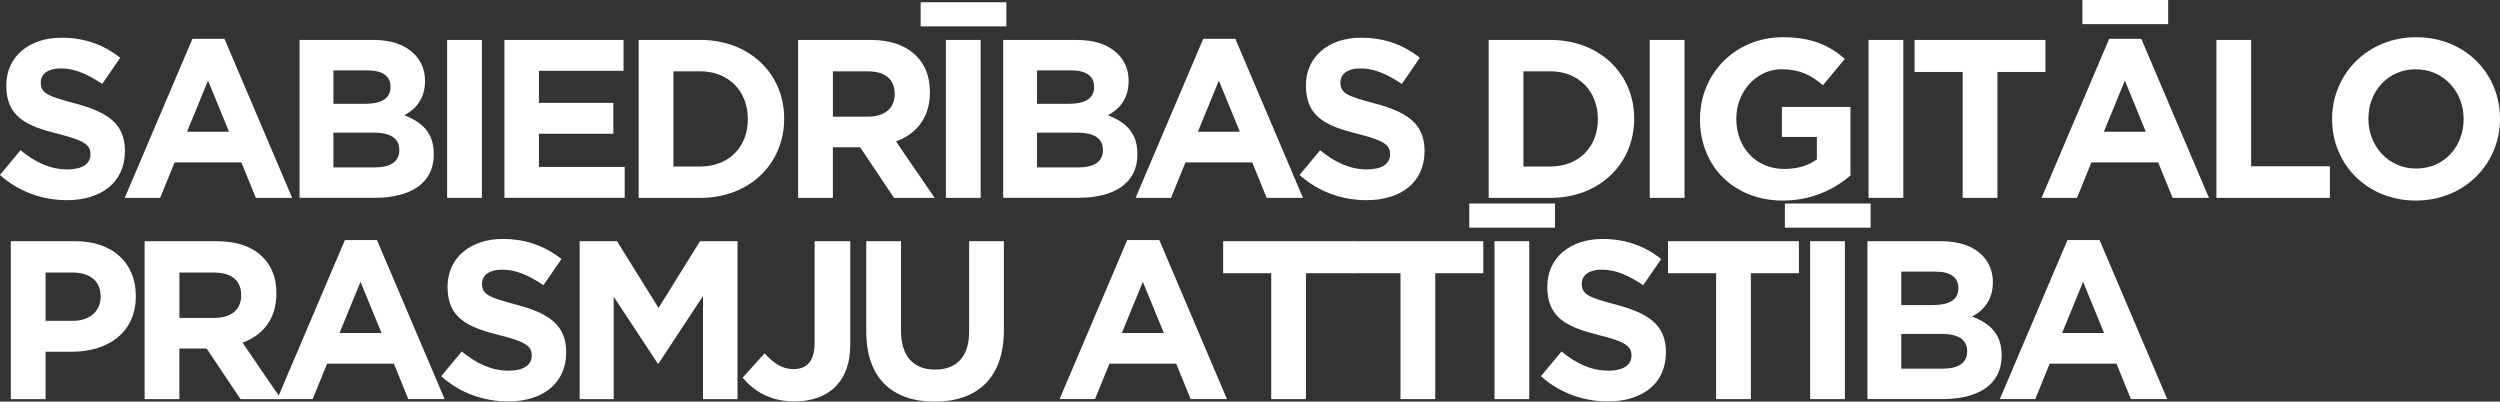 <?xml version="1.0" encoding="UTF-8"?>
<svg id="Layer_1" data-name="Layer 1" xmlns="http://www.w3.org/2000/svg" viewBox="0 0 616.64 99.06">
  <rect x="0" y="0" width="616.64" height="99.06" fill="#333333" stroke="none"/>
  <defs>
    <style>
      .cls-1 {
        fill: #fff;
        stroke-width: 0px;
      }
    </style>
  </defs>
  <path class="cls-1" d="m0,43.13l5.06-6.07c3.56,2.89,7.18,4.73,11.63,4.73,3.56,0,5.62-1.39,5.62-3.67v-.11c0-2.17-1.34-3.34-7.85-4.95-7.9-1.95-12.91-4.23-12.91-11.91v-.11c0-7.07,5.62-11.74,13.63-11.74,5.73,0,10.46,1.78,14.47,4.95l-4.45,6.46c-3.51-2.39-6.79-3.84-10.13-3.84s-5.01,1.45-5.01,3.39v.11c0,2.62,1.67,3.34,8.4,5.12,7.9,2.11,12.35,4.9,12.35,11.69v.11c0,7.74-5.9,12.08-14.3,12.08-5.95,0-11.85-2-16.53-6.23Z"/>
  <path class="cls-1" d="m47.47,9.57h7.9l16.69,39.23h-8.96l-3.56-8.74h-16.47l-3.56,8.74h-8.74L47.47,9.57Zm9.02,22.93l-5.18-12.63-5.18,12.63h10.35Z"/>
  <path class="cls-1" d="m73.89,9.85h18.09c4.51,0,7.9,1.17,10.18,3.45,1.78,1.78,2.67,4.01,2.67,6.62v.11c0,4.34-2.34,6.96-5.12,8.4,4.51,1.73,7.29,4.4,7.29,9.57v.11c0,7.12-5.79,10.68-14.58,10.68h-18.53V9.85Zm22.43,11.52c0-2.62-2-4.01-5.62-4.01h-8.46v8.24h7.9c3.78,0,6.18-1.22,6.18-4.12v-.11Zm2.17,15.58c0-2.62-1.89-4.23-6.34-4.23h-9.91v8.57h10.18c3.78,0,6.07-1.34,6.07-4.23v-.11Z"/>
  <path class="cls-1" d="m110.29,9.85h8.57v38.95h-8.57V9.85Z"/>
  <path class="cls-1" d="m124.42,9.85h29.38v7.62h-20.87v7.9h18.36v7.62h-18.36v8.18h21.15v7.62h-29.66V9.85Z"/>
  <path class="cls-1" d="m157.53,9.85h15.19c12.24,0,20.7,8.4,20.7,19.37v.11c0,10.96-8.46,19.48-20.7,19.48h-15.19V9.85Zm8.57,7.74v23.48h6.62c6.96,0,11.74-4.73,11.74-11.63v-.11c0-6.9-4.79-11.74-11.74-11.74h-6.62Z"/>
  <path class="cls-1" d="m196.86,9.85h17.81c4.95,0,8.74,1.34,11.35,3.95,2.23,2.23,3.34,5.18,3.34,8.9v.11c0,6.29-3.39,10.24-8.35,12.08l9.52,13.91h-10.02l-8.35-12.47h-6.73v12.47h-8.57V9.85Zm17.25,18.92c4.23,0,6.57-2.17,6.57-5.51v-.11c0-3.73-2.5-5.56-6.73-5.56h-8.51v11.19h8.68Z"/>
  <path class="cls-1" d="m227.08.56h21.15v5.95h-21.15V.56Zm6.23,9.29h8.57v38.95h-8.57V9.85Z"/>
  <path class="cls-1" d="m247.44,9.85h18.09c4.51,0,7.9,1.17,10.18,3.45,1.78,1.78,2.67,4.01,2.67,6.62v.11c0,4.34-2.34,6.96-5.12,8.4,4.51,1.73,7.29,4.4,7.29,9.57v.11c0,7.12-5.79,10.68-14.58,10.68h-18.53V9.85Zm22.43,11.52c0-2.62-2-4.01-5.62-4.01h-8.46v8.24h7.9c3.78,0,6.18-1.22,6.18-4.12v-.11Zm2.17,15.58c0-2.62-1.89-4.23-6.34-4.23h-9.91v8.57h10.18c3.78,0,6.07-1.34,6.07-4.23v-.11Z"/>
  <path class="cls-1" d="m296.8,9.57h7.9l16.69,39.23h-8.96l-3.56-8.74h-16.47l-3.56,8.74h-8.74l16.69-39.23Zm9.02,22.93l-5.18-12.63-5.18,12.63h10.35Z"/>
  <path class="cls-1" d="m320.56,43.13l5.06-6.07c3.56,2.89,7.18,4.73,11.63,4.73,3.56,0,5.62-1.39,5.62-3.67v-.11c0-2.17-1.34-3.34-7.85-4.95-7.9-1.95-12.91-4.23-12.91-11.91v-.11c0-7.07,5.62-11.74,13.63-11.74,5.73,0,10.46,1.78,14.47,4.95l-4.45,6.46c-3.51-2.39-6.79-3.84-10.13-3.84s-5.01,1.45-5.01,3.39v.11c0,2.62,1.67,3.34,8.4,5.12,7.9,2.11,12.35,4.9,12.35,11.69v.11c0,7.74-5.9,12.08-14.3,12.08-5.95,0-11.85-2-16.53-6.23Z"/>
  <path class="cls-1" d="m367.19,9.85h15.19c12.24,0,20.7,8.4,20.7,19.37v.11c0,10.96-8.46,19.48-20.7,19.48h-15.19V9.85Zm8.57,7.74v23.48h6.62c6.96,0,11.74-4.73,11.74-11.63v-.11c0-6.9-4.79-11.74-11.74-11.74h-6.62Z"/>
  <path class="cls-1" d="m406.92,9.85h8.57v38.95h-8.57V9.85Z"/>
  <path class="cls-1" d="m419.32,29.44v-.11c0-11.07,8.63-20.15,20.42-20.15,6.96,0,11.3,1.89,15.3,5.34l-5.4,6.51c-2.95-2.5-5.73-3.95-10.18-3.95-6.23,0-11.19,5.51-11.19,12.13v.11c0,7.12,4.9,12.35,11.8,12.35,3.17,0,5.9-.78,8.07-2.34v-5.56h-8.63v-7.4h16.92v16.92c-4.01,3.39-9.52,6.18-16.64,6.18-12.13,0-20.48-8.46-20.48-20.03Z"/>
  <path class="cls-1" d="m460.89,9.85h8.57v38.95h-8.57V9.85Z"/>
  <path class="cls-1" d="m484.09,17.75h-11.85v-7.9h32.28v7.9h-11.85v31.05h-8.57v-31.05Z"/>
  <path class="cls-1" d="m520.26,9.57h7.9l16.69,39.23h-8.96l-3.56-8.74h-16.47l-3.56,8.74h-8.74l16.69-39.23Zm-6.62-9.57h21.15v5.95h-21.15V0Zm15.64,32.5l-5.17-12.63-5.18,12.63h10.35Z"/>
  <path class="cls-1" d="m546.69,9.85h8.57v31.16h19.42v7.79h-27.99V9.85Z"/>
  <path class="cls-1" d="m575.23,29.44v-.11c0-11.07,8.74-20.15,20.76-20.15s20.65,8.96,20.65,20.03v.11c0,11.07-8.74,20.15-20.76,20.15s-20.65-8.96-20.65-20.03Zm32.44,0v-.11c0-6.68-4.9-12.24-11.8-12.24s-11.69,5.45-11.69,12.13v.11c0,6.68,4.9,12.24,11.8,12.24s11.69-5.45,11.69-12.13Z"/>
  <path class="cls-1" d="m2.67,59.49h15.92c9.29,0,14.91,5.45,14.91,13.47v.11c0,9.07-7.01,13.69-15.75,13.69h-6.51v11.69H2.67v-38.95Zm15.36,19.64c4.28,0,6.79-2.56,6.79-5.9v-.11c0-3.84-2.67-5.9-6.96-5.9h-6.62v11.91h6.79Z"/>
  <path class="cls-1" d="m35.67,59.49h17.81c4.95,0,8.74,1.34,11.35,3.95,2.23,2.23,3.34,5.18,3.34,8.9v.11c0,6.29-3.39,10.24-8.35,12.08l9.52,13.91h-10.02l-8.35-12.47h-6.73v12.47h-8.57v-38.95Zm17.25,18.92c4.23,0,6.57-2.17,6.57-5.51v-.11c0-3.73-2.5-5.56-6.73-5.56h-8.51v11.19h8.68Z"/>
  <path class="cls-1" d="m85.08,59.21h7.9l16.69,39.23h-8.96l-3.56-8.74h-16.47l-3.56,8.74h-8.74l16.69-39.23Zm9.02,22.93l-5.18-12.63-5.18,12.63h10.35Z"/>
  <path class="cls-1" d="m108.84,92.77l5.06-6.07c3.56,2.89,7.18,4.73,11.63,4.73,3.56,0,5.62-1.39,5.62-3.67v-.11c0-2.17-1.34-3.34-7.85-4.95-7.9-1.95-12.91-4.23-12.91-11.91v-.11c0-7.07,5.62-11.74,13.63-11.74,5.73,0,10.46,1.78,14.47,4.95l-4.45,6.46c-3.51-2.39-6.79-3.84-10.13-3.84s-5.01,1.45-5.01,3.39v.11c0,2.62,1.67,3.34,8.4,5.12,7.9,2.11,12.35,4.9,12.35,11.69v.11c0,7.74-5.9,12.08-14.3,12.08-5.95,0-11.85-2-16.53-6.23Z"/>
  <path class="cls-1" d="m142.95,59.49h9.24l10.24,16.47,10.24-16.47h9.24v38.95h-8.51v-25.43l-10.96,16.64h-.22l-10.85-16.47v25.26h-8.4v-38.95Z"/>
  <path class="cls-1" d="m183.18,93.16l5.4-6.01c2.23,2.45,4.4,3.9,7.12,3.9,3.28,0,5.23-1.95,5.23-6.46v-25.1h8.79v25.49c0,4.67-1.28,8.01-3.67,10.41-2.39,2.39-5.9,3.62-10.13,3.62-6.07,0-10.07-2.67-12.74-5.84Z"/>
  <path class="cls-1" d="m213.67,81.75v-22.26h8.57v22.04c0,6.4,3.12,9.63,8.4,9.63s8.4-3.12,8.4-9.35v-22.31h8.57v21.98c0,11.8-6.62,17.58-17.08,17.58s-16.86-5.79-16.86-17.31Z"/>
  <path class="cls-1" d="m278.05,59.21h7.9l16.69,39.23h-8.96l-3.56-8.74h-16.47l-3.56,8.74h-8.74l16.69-39.23Zm9.02,22.93l-5.18-12.63-5.18,12.63h10.35Z"/>
  <path class="cls-1" d="m313.55,67.39h-11.85v-7.9h32.28v7.9h-11.85v31.05h-8.57v-31.05Z"/>
  <path class="cls-1" d="m345.43,67.39h-11.85v-7.9h32.28v7.9h-11.85v31.05h-8.57v-31.05Z"/>
  <path class="cls-1" d="m362.4,50.2h21.15v5.95h-21.15v-5.95Zm6.23,9.29h8.57v38.95h-8.57v-38.95Z"/>
  <path class="cls-1" d="m380.1,92.77l5.06-6.07c3.56,2.89,7.18,4.73,11.63,4.73,3.56,0,5.62-1.39,5.62-3.67v-.11c0-2.17-1.34-3.34-7.85-4.95-7.9-1.95-12.91-4.23-12.91-11.91v-.11c0-7.07,5.62-11.74,13.63-11.74,5.73,0,10.46,1.78,14.47,4.95l-4.45,6.46c-3.51-2.39-6.79-3.84-10.13-3.84s-5.01,1.45-5.01,3.39v.11c0,2.62,1.67,3.34,8.4,5.12,7.9,2.11,12.35,4.9,12.35,11.69v.11c0,7.74-5.9,12.08-14.3,12.08-5.95,0-11.85-2-16.53-6.23Z"/>
  <path class="cls-1" d="m423.28,67.39h-11.85v-7.9h32.28v7.9h-11.85v31.05h-8.57v-31.05Z"/>
  <path class="cls-1" d="m440.25,50.2h21.15v5.95h-21.15v-5.95Zm6.23,9.29h8.57v38.95h-8.57v-38.95Z"/>
  <path class="cls-1" d="m460.61,59.49h18.09c4.51,0,7.9,1.17,10.18,3.45,1.78,1.78,2.67,4.01,2.67,6.62v.11c0,4.34-2.34,6.96-5.12,8.4,4.51,1.73,7.29,4.4,7.29,9.57v.11c0,7.12-5.79,10.68-14.58,10.68h-18.53v-38.95Zm22.43,11.52c0-2.62-2-4.01-5.62-4.01h-8.46v8.24h7.9c3.78,0,6.18-1.22,6.18-4.12v-.11Zm2.17,15.58c0-2.62-1.89-4.23-6.34-4.23h-9.91v8.57h10.18c3.78,0,6.07-1.34,6.07-4.23v-.11Z"/>
  <path class="cls-1" d="m509.97,59.21h7.9l16.69,39.23h-8.96l-3.56-8.74h-16.47l-3.56,8.74h-8.74l16.69-39.23Zm9.01,22.93l-5.17-12.63-5.18,12.63h10.35Z"/>
</svg>